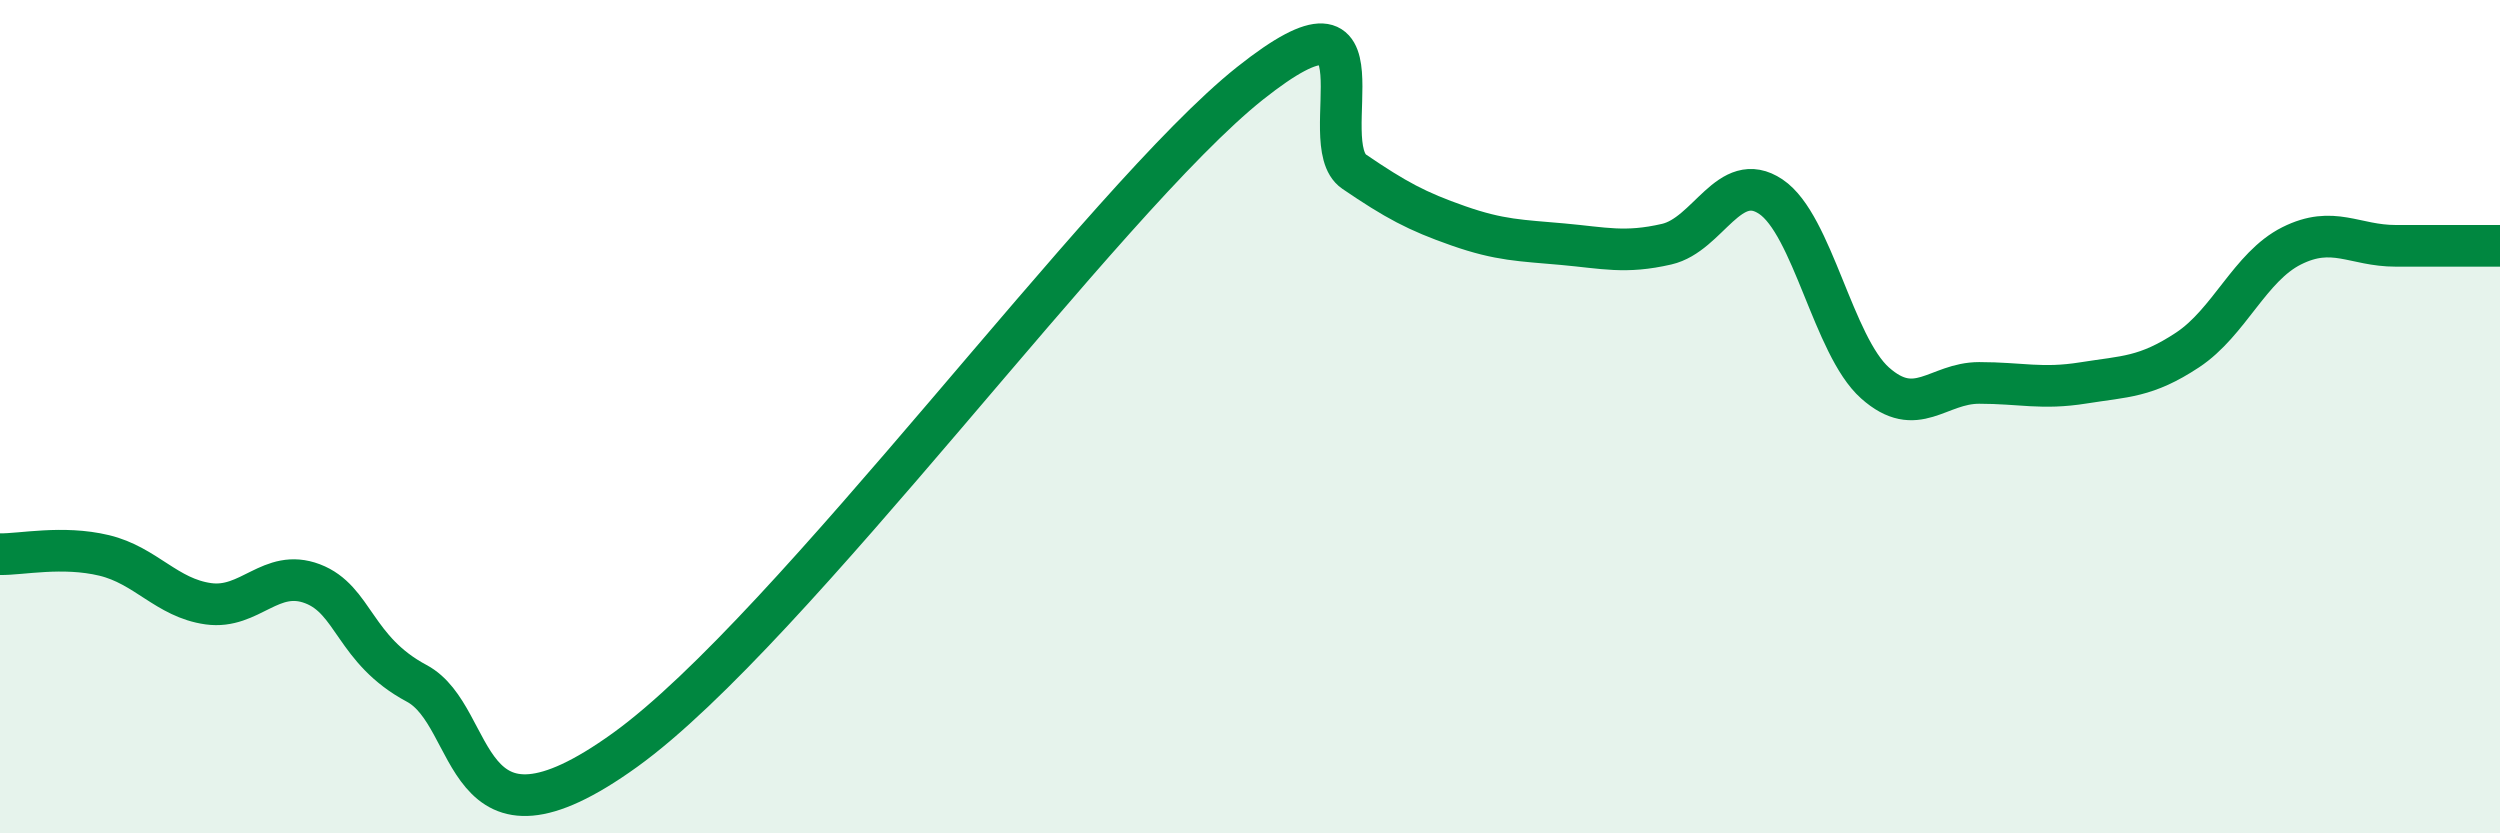 
    <svg width="60" height="20" viewBox="0 0 60 20" xmlns="http://www.w3.org/2000/svg">
      <path
        d="M 0,13.3 C 0.5,13.31 1.5,13.09 2.5,13.33 C 3.5,13.57 4,14.35 5,14.49 C 6,14.63 6.5,13.63 7.5,14.01 C 8.5,14.39 8.5,15.6 10,16.4 C 11.5,17.2 11,20.88 15,18 C 19,15.12 26.5,4.78 30,2 C 33.5,-0.78 31.5,3.44 32.5,4.12 C 33.5,4.8 34,5.07 35,5.42 C 36,5.77 36.5,5.77 37.5,5.86 C 38.5,5.95 39,6.09 40,5.86 C 41,5.63 41.5,4.05 42.5,4.72 C 43.5,5.39 44,8.3 45,9.19 C 46,10.08 46.5,9.19 47.5,9.19 C 48.5,9.19 49,9.35 50,9.19 C 51,9.03 51.5,9.06 52.5,8.4 C 53.5,7.74 54,6.4 55,5.9 C 56,5.4 56.5,5.9 57.5,5.9 C 58.5,5.9 59.5,5.9 60,5.9L60 20L0 20Z"
        fill="#008740"
        opacity="0.1"
        stroke-linecap="round"
        stroke-linejoin="round"
      />
      <path
        d="M 0,13.3 C 0.5,13.31 1.5,13.09 2.5,13.33 C 3.5,13.57 4,14.35 5,14.49 C 6,14.63 6.5,13.63 7.5,14.01 C 8.5,14.39 8.5,15.6 10,16.4 C 11.5,17.2 11,20.88 15,18 C 19,15.12 26.5,4.78 30,2 C 33.5,-0.78 31.5,3.44 32.5,4.12 C 33.5,4.8 34,5.07 35,5.42 C 36,5.77 36.5,5.77 37.5,5.86 C 38.5,5.95 39,6.09 40,5.86 C 41,5.63 41.5,4.05 42.5,4.72 C 43.5,5.39 44,8.3 45,9.19 C 46,10.08 46.5,9.19 47.5,9.19 C 48.5,9.19 49,9.35 50,9.19 C 51,9.03 51.5,9.06 52.5,8.4 C 53.5,7.74 54,6.4 55,5.9 C 56,5.4 56.5,5.9 57.5,5.9 C 58.5,5.9 59.5,5.9 60,5.9"
        stroke="#008740"
        stroke-width="1"
        fill="none"
        stroke-linecap="round"
        stroke-linejoin="round"
      />
    </svg>
  